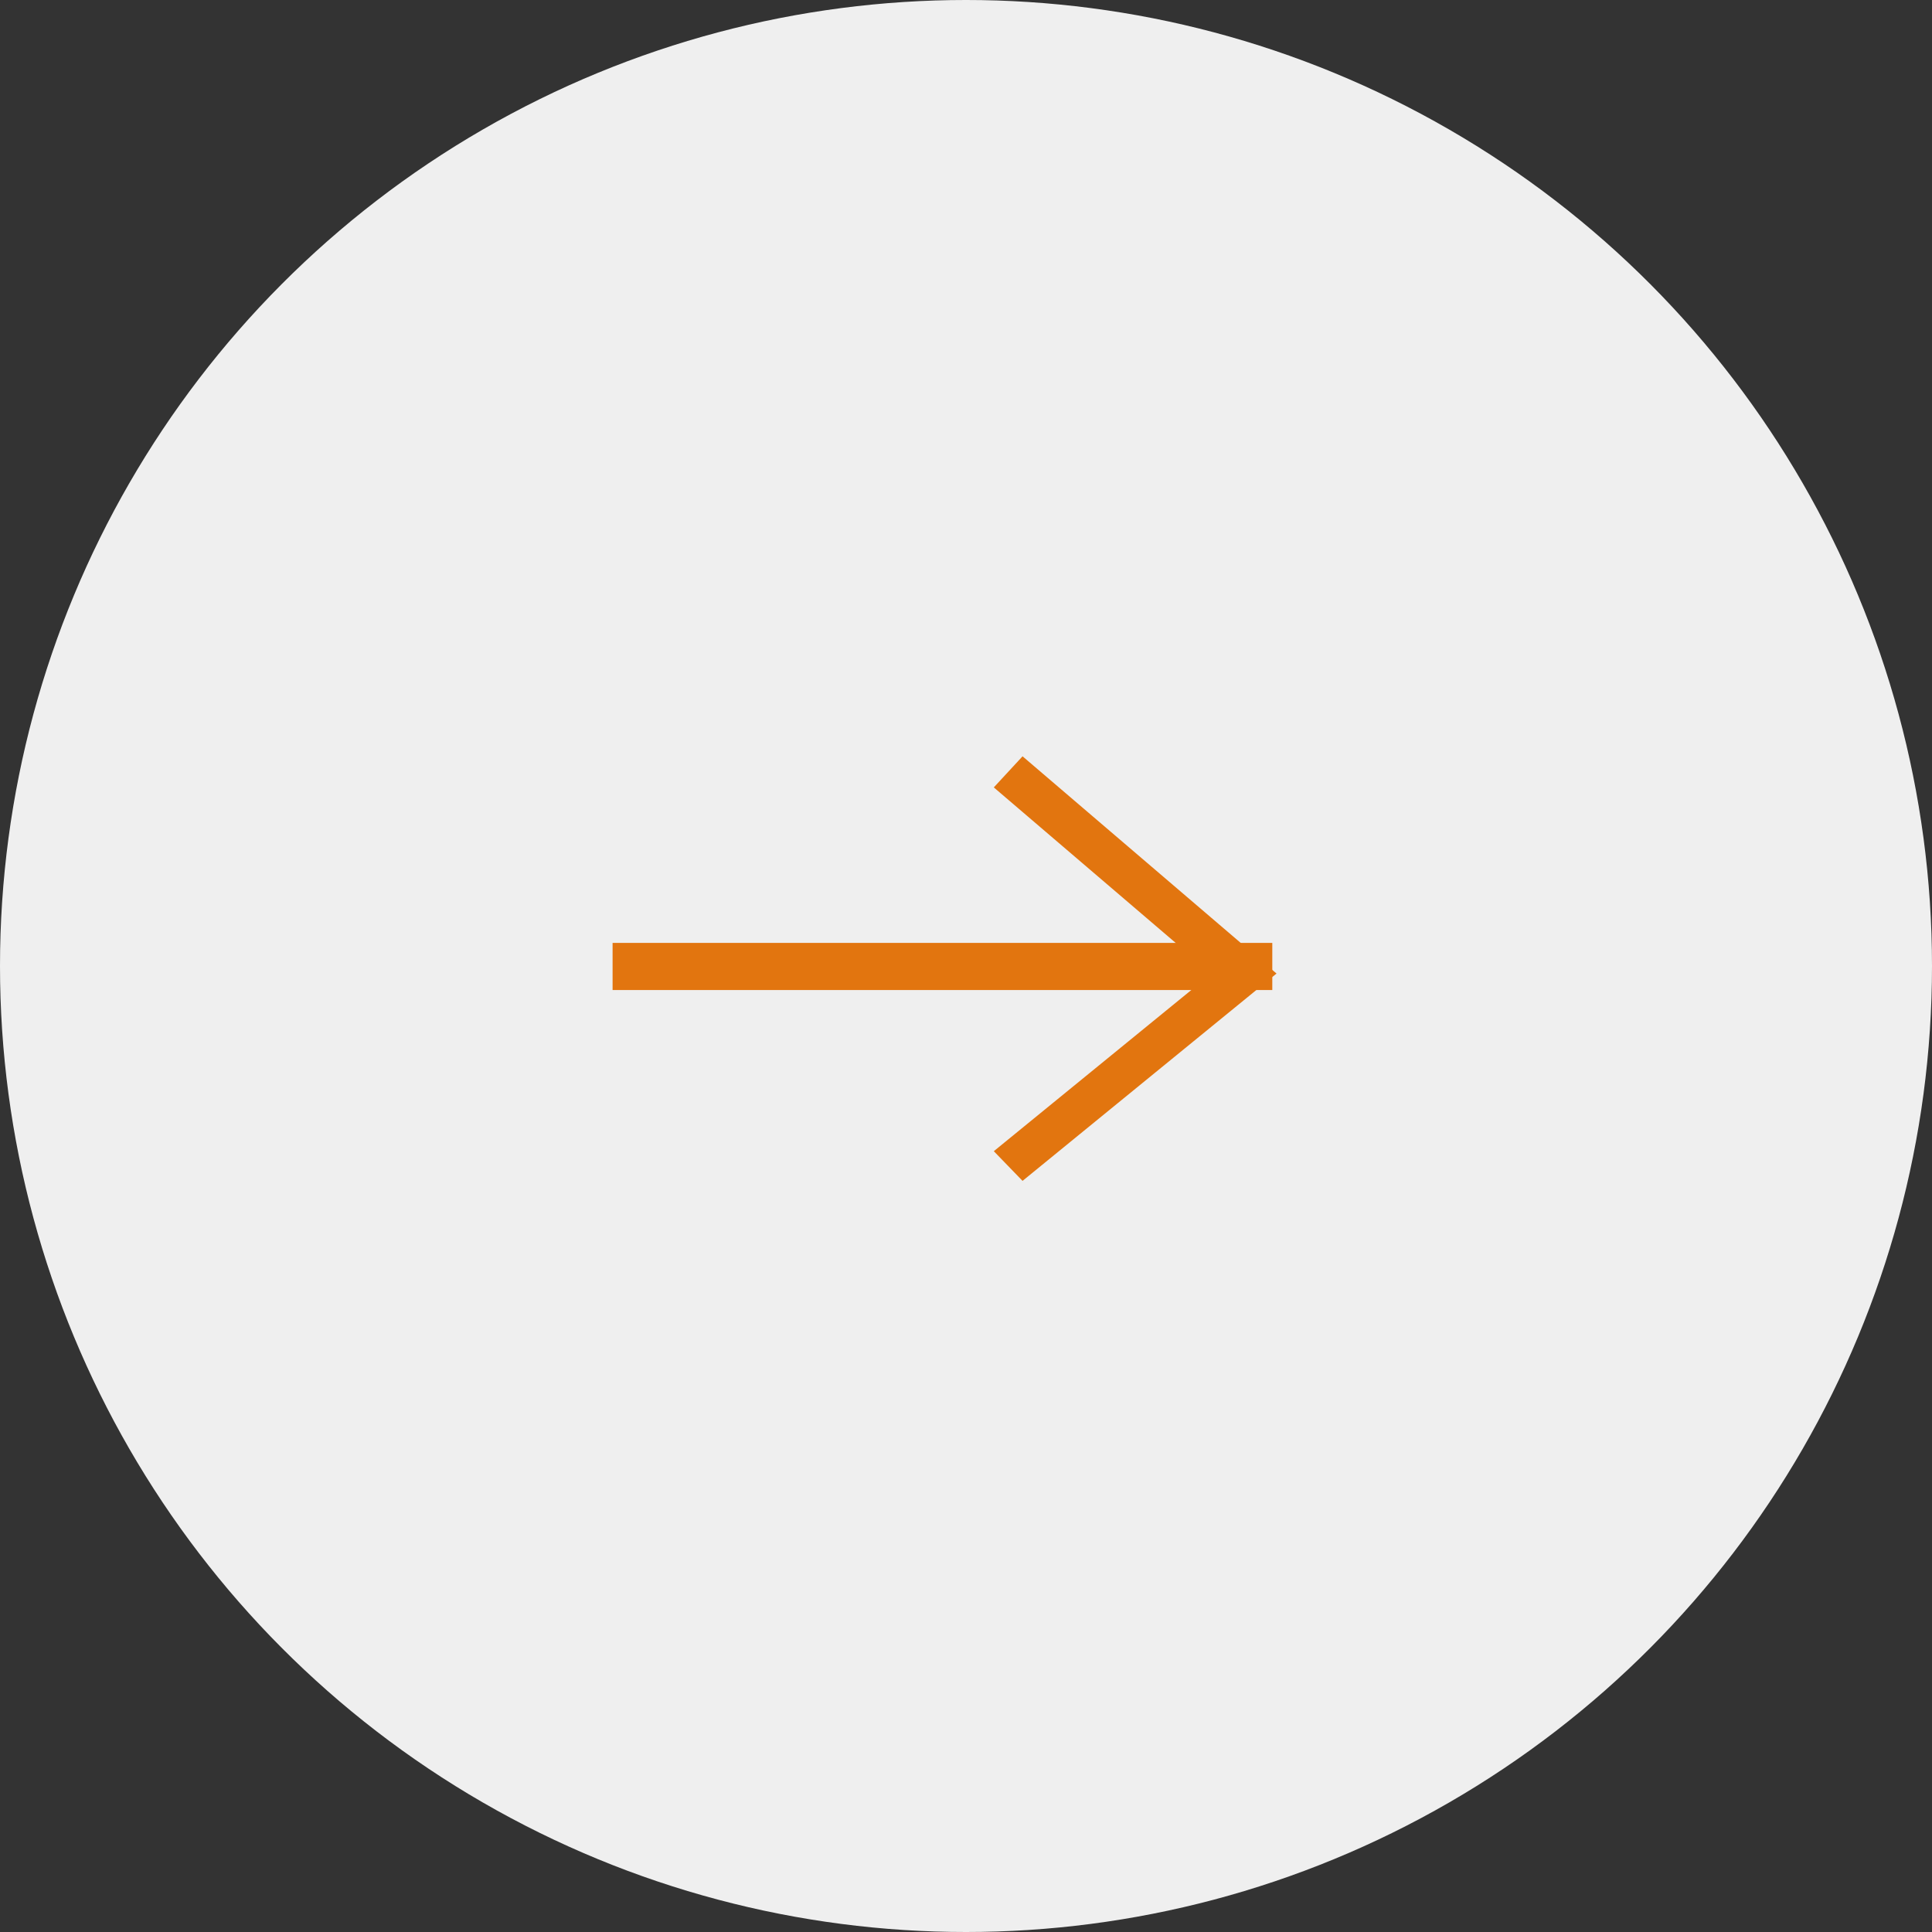<svg id="icon_arrow_right_gr.svg" xmlns="http://www.w3.org/2000/svg" width="41" height="41" viewBox="0 0 41 41">
  <rect x="0" y="0" width="41" height="41" fill="#333333" stroke="none"/>
  <defs>
    <style>
      .cls-1 {
        fill: #efefef;
      }

      .cls-2 {
        fill: #e2750f;
        fill-rule: evenodd;
      }
    </style>
  </defs>
  <circle id="楕円形_1" data-name="楕円形 1" class="cls-1" cx="20.5" cy="20.5" r="20.5"/>
  <path id="線_4" data-name="線 4" class="cls-2" d="M1112.91,1687.95v-1h14v1h-14Z" transform="translate(-1099.91 -1666.94)"/>
  <path id="シェイプ_678" data-name="シェイプ 678" class="cls-2" d="M1125.62,1687.6l-4.62,3.77,0.61,0.63,5.39-4.4-5.39-4.61-0.61.66Z" transform="translate(-1099.91 -1666.94)"/>
</svg>
